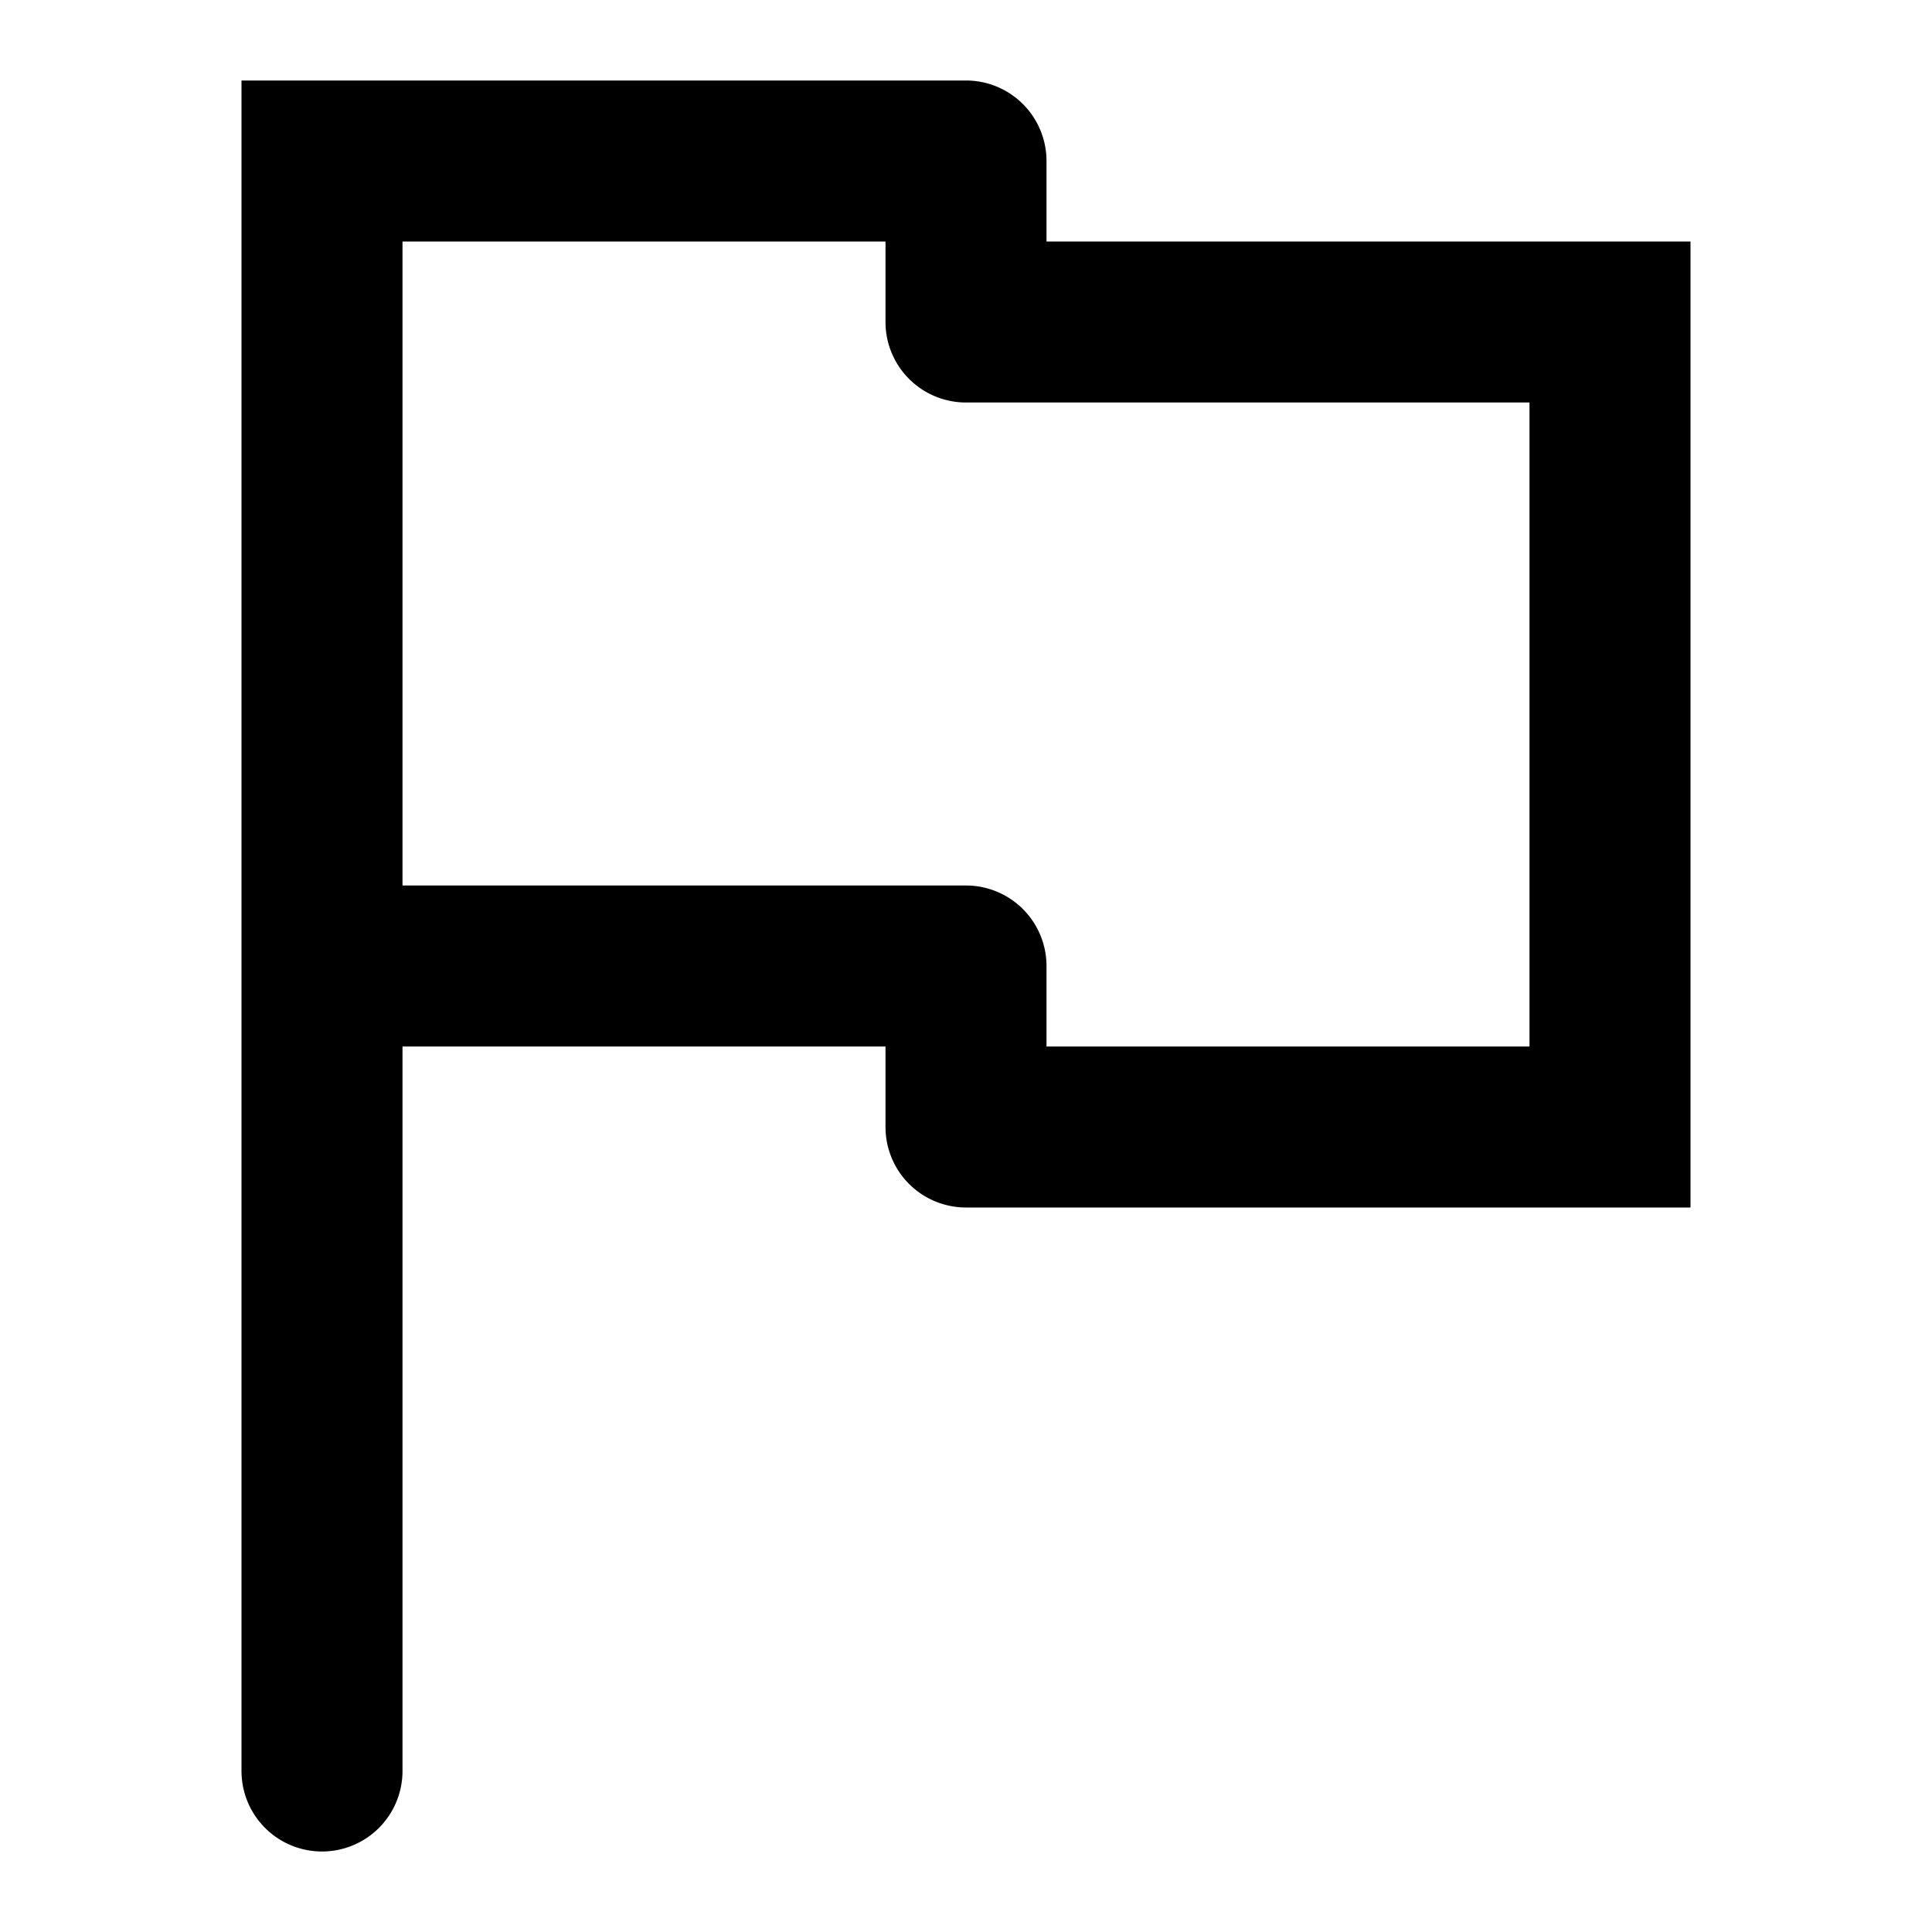 <?xml version="1.0" encoding="utf-8"?>
<svg width="800px" height="800px" viewBox="0 0 48 48" xmlns="http://www.w3.org/2000/svg">
  <title>flag</title>
  <g id="Layer_2" data-name="Layer 2">
    <g id="invisible_box" data-name="invisible box">
      <rect width="48" height="48" fill="none"/>
    </g>
    <g id="icons_Q2" data-name="icons Q2">
      <path d="M26,6V4a2,2,0,0,0-2-2H6V44a2,2,0,0,0,2,2H8a2,2,0,0,0,2-2V26H22v2a2,2,0,0,0,2,2H42V6ZM38,26H26V24a2,2,0,0,0-2-2H10V6H22V8a2,2,0,0,0,2,2H38Z"/>
    </g>
  </g>
</svg>